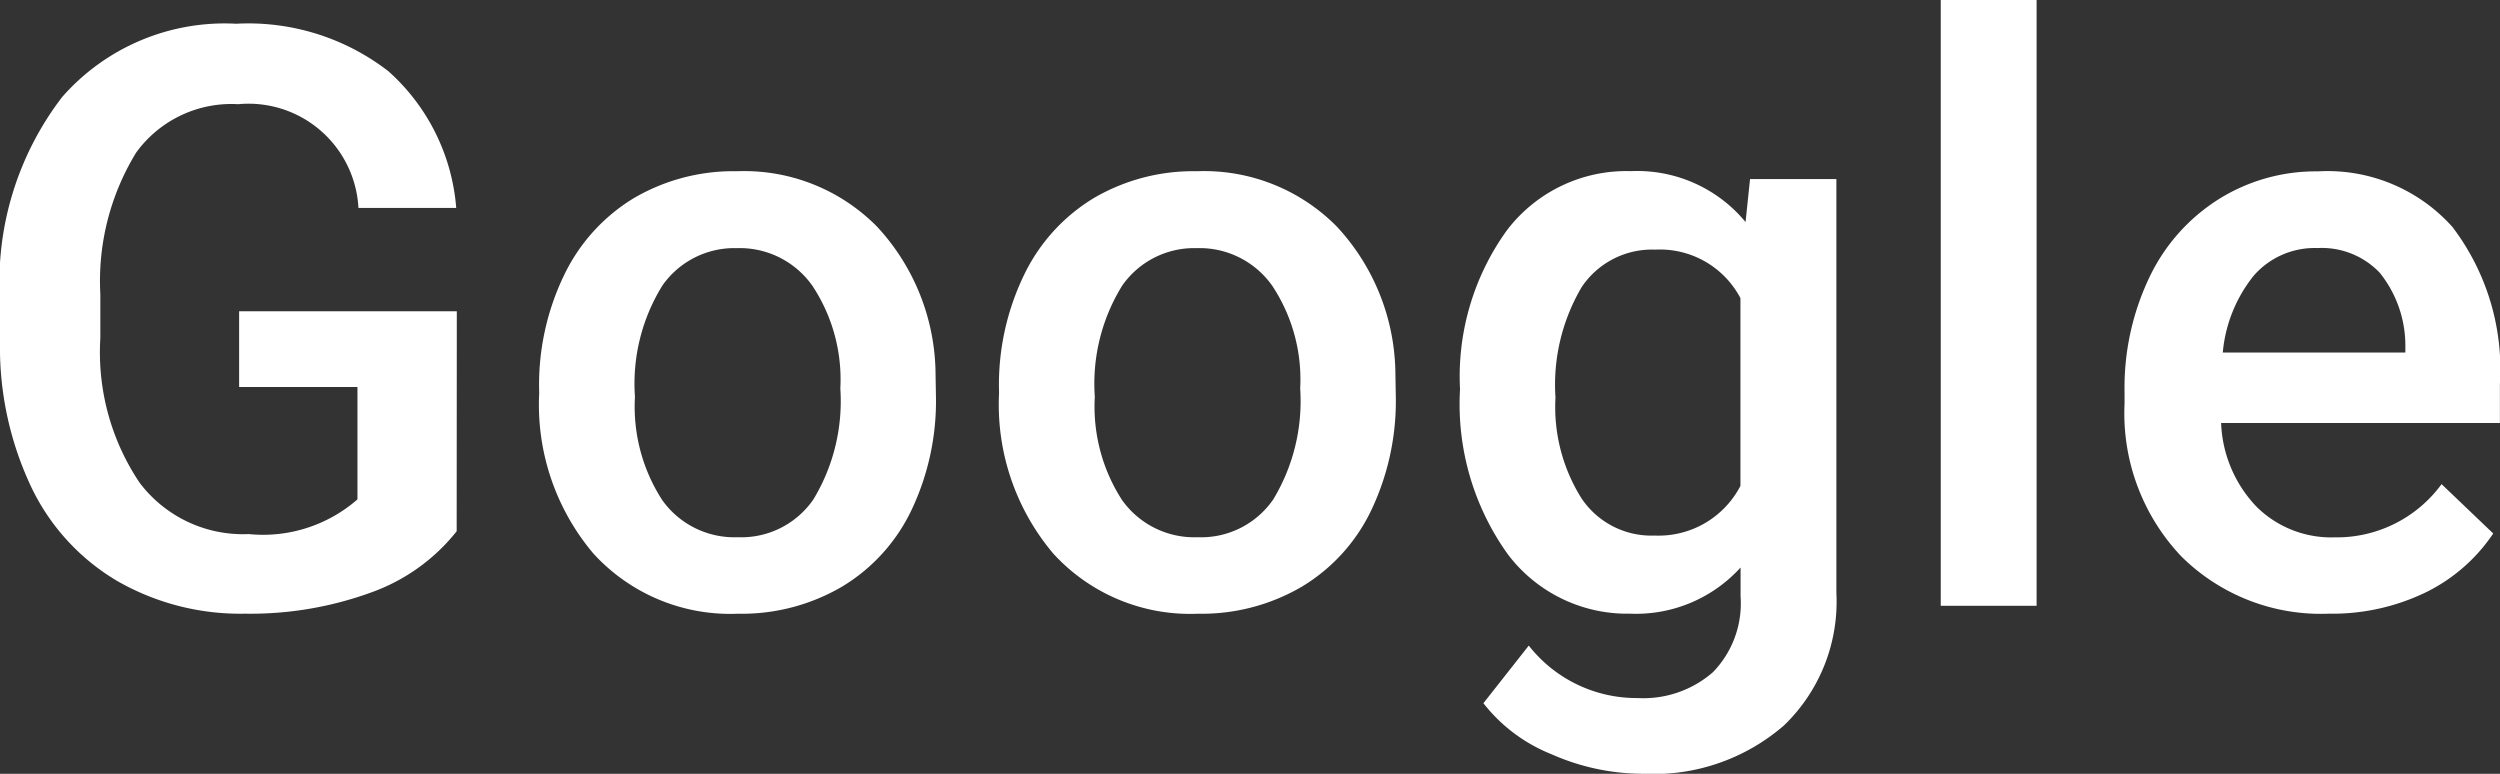 <svg xmlns="http://www.w3.org/2000/svg" width="55.713" height="17.244" viewBox="0 0 55.713 17.244"><rect x="0" y="0" width="55.713" height="17.244" fill="#333333" stroke="none"/><defs><style>.a{isolation:isolate;}.b{fill:#fff;}</style></defs><g class="a" transform="translate(-1212.271 439.489)"><g class="a"><path class="b" d="M1222.448-427.65a4.256,4.256,0,0,1-1.925,1.371,7.862,7.862,0,0,1-2.794.466,5.51,5.51,0,0,1-2.848-.73,4.862,4.862,0,0,1-1.911-2.087,7.289,7.289,0,0,1-.7-3.169v-1a6.77,6.77,0,0,1,1.388-4.53,4.817,4.817,0,0,1,3.876-1.631,5.1,5.1,0,0,1,3.393,1.059,4.56,4.56,0,0,1,1.511,3.046h-2.179a2.453,2.453,0,0,0-2.681-2.312,2.623,2.623,0,0,0-2.271,1.076,5.477,5.477,0,0,0-.8,3.156v.984a5.208,5.208,0,0,0,.875,3.219,2.886,2.886,0,0,0,2.43,1.145,3.2,3.2,0,0,0,2.425-.773v-2.505H1217.6v-1.688h4.851Z"/><path class="b" d="M1224.285-430.832a5.615,5.615,0,0,1,.554-2.519,4.052,4.052,0,0,1,1.556-1.722,4.384,4.384,0,0,1,2.3-.6,4.156,4.156,0,0,1,3.125,1.239,4.874,4.874,0,0,1,1.3,3.288l.009.5a5.66,5.66,0,0,1-.54,2.513,3.993,3.993,0,0,1-1.547,1.714,4.42,4.42,0,0,1-2.325.607,4.127,4.127,0,0,1-3.221-1.34,5.135,5.135,0,0,1-1.209-3.574Zm2.136.185a3.835,3.835,0,0,0,.606,2.3,1.974,1.974,0,0,0,1.688.83,1.949,1.949,0,0,0,1.683-.843,4.229,4.229,0,0,0,.6-2.47,3.782,3.782,0,0,0-.619-2.285,1.979,1.979,0,0,0-1.684-.844,1.958,1.958,0,0,0-1.661.831A4.151,4.151,0,0,0,1226.421-430.647Z"/><path class="b" d="M1234.533-430.832a5.615,5.615,0,0,1,.554-2.519,4.052,4.052,0,0,1,1.556-1.722,4.385,4.385,0,0,1,2.3-.6,4.153,4.153,0,0,1,3.125,1.239,4.873,4.873,0,0,1,1.3,3.288l.009.5a5.66,5.66,0,0,1-.54,2.513,3.993,3.993,0,0,1-1.547,1.714,4.419,4.419,0,0,1-2.325.607,4.127,4.127,0,0,1-3.221-1.34,5.14,5.14,0,0,1-1.209-3.574Zm2.136.185a3.834,3.834,0,0,0,.606,2.3,1.974,1.974,0,0,0,1.688.83,1.95,1.95,0,0,0,1.683-.843,4.23,4.23,0,0,0,.6-2.47,3.782,3.782,0,0,0-.619-2.285,1.979,1.979,0,0,0-1.684-.844,1.957,1.957,0,0,0-1.661.831A4.151,4.151,0,0,0,1236.669-430.647Z"/><path class="b" d="M1244.808-430.814a5.564,5.564,0,0,1,1.042-3.539,3.345,3.345,0,0,1,2.763-1.322,3.132,3.132,0,0,1,2.558,1.134l.1-.958h1.924v9.22a3.829,3.829,0,0,1-1.164,2.953,4.434,4.434,0,0,1-3.142,1.081,5.045,5.045,0,0,1-2.043-.436,3.631,3.631,0,0,1-1.517-1.137l1.011-1.284a3.05,3.05,0,0,0,2.426,1.169,2.356,2.356,0,0,0,1.678-.576,2.2,2.2,0,0,0,.616-1.691v-.642a3.145,3.145,0,0,1-2.461,1.029,3.334,3.334,0,0,1-2.729-1.328A5.74,5.74,0,0,1,1244.808-430.814Zm2.127.184a3.823,3.823,0,0,0,.585,2.254,1.874,1.874,0,0,0,1.621.822,2.056,2.056,0,0,0,1.916-1.107v-4.184a2.028,2.028,0,0,0-1.9-1.081,1.886,1.886,0,0,0-1.638.835A4.285,4.285,0,0,0,1246.935-430.63Z"/><path class="b" d="M1257.657-425.989h-2.136v-13.5h2.136Z"/><path class="b" d="M1264.17-425.813a4.412,4.412,0,0,1-3.291-1.28,4.634,4.634,0,0,1-1.262-3.4v-.264a5.705,5.705,0,0,1,.55-2.544,4.174,4.174,0,0,1,1.542-1.745,4.077,4.077,0,0,1,2.215-.624,3.734,3.734,0,0,1,3,1.239,5.244,5.244,0,0,1,1.058,3.507v.862h-6.213a2.853,2.853,0,0,0,.787,1.863,2.36,2.36,0,0,0,1.735.685,2.894,2.894,0,0,0,2.391-1.186l1.151,1.1a3.845,3.845,0,0,1-1.524,1.322A4.785,4.785,0,0,1,1264.17-425.813Zm-.255-8.148a1.8,1.8,0,0,0-1.419.615,3.188,3.188,0,0,0-.69,1.714h4.069v-.158a2.594,2.594,0,0,0-.571-1.621A1.786,1.786,0,0,0,1263.915-433.961Z"/></g></g></svg>
